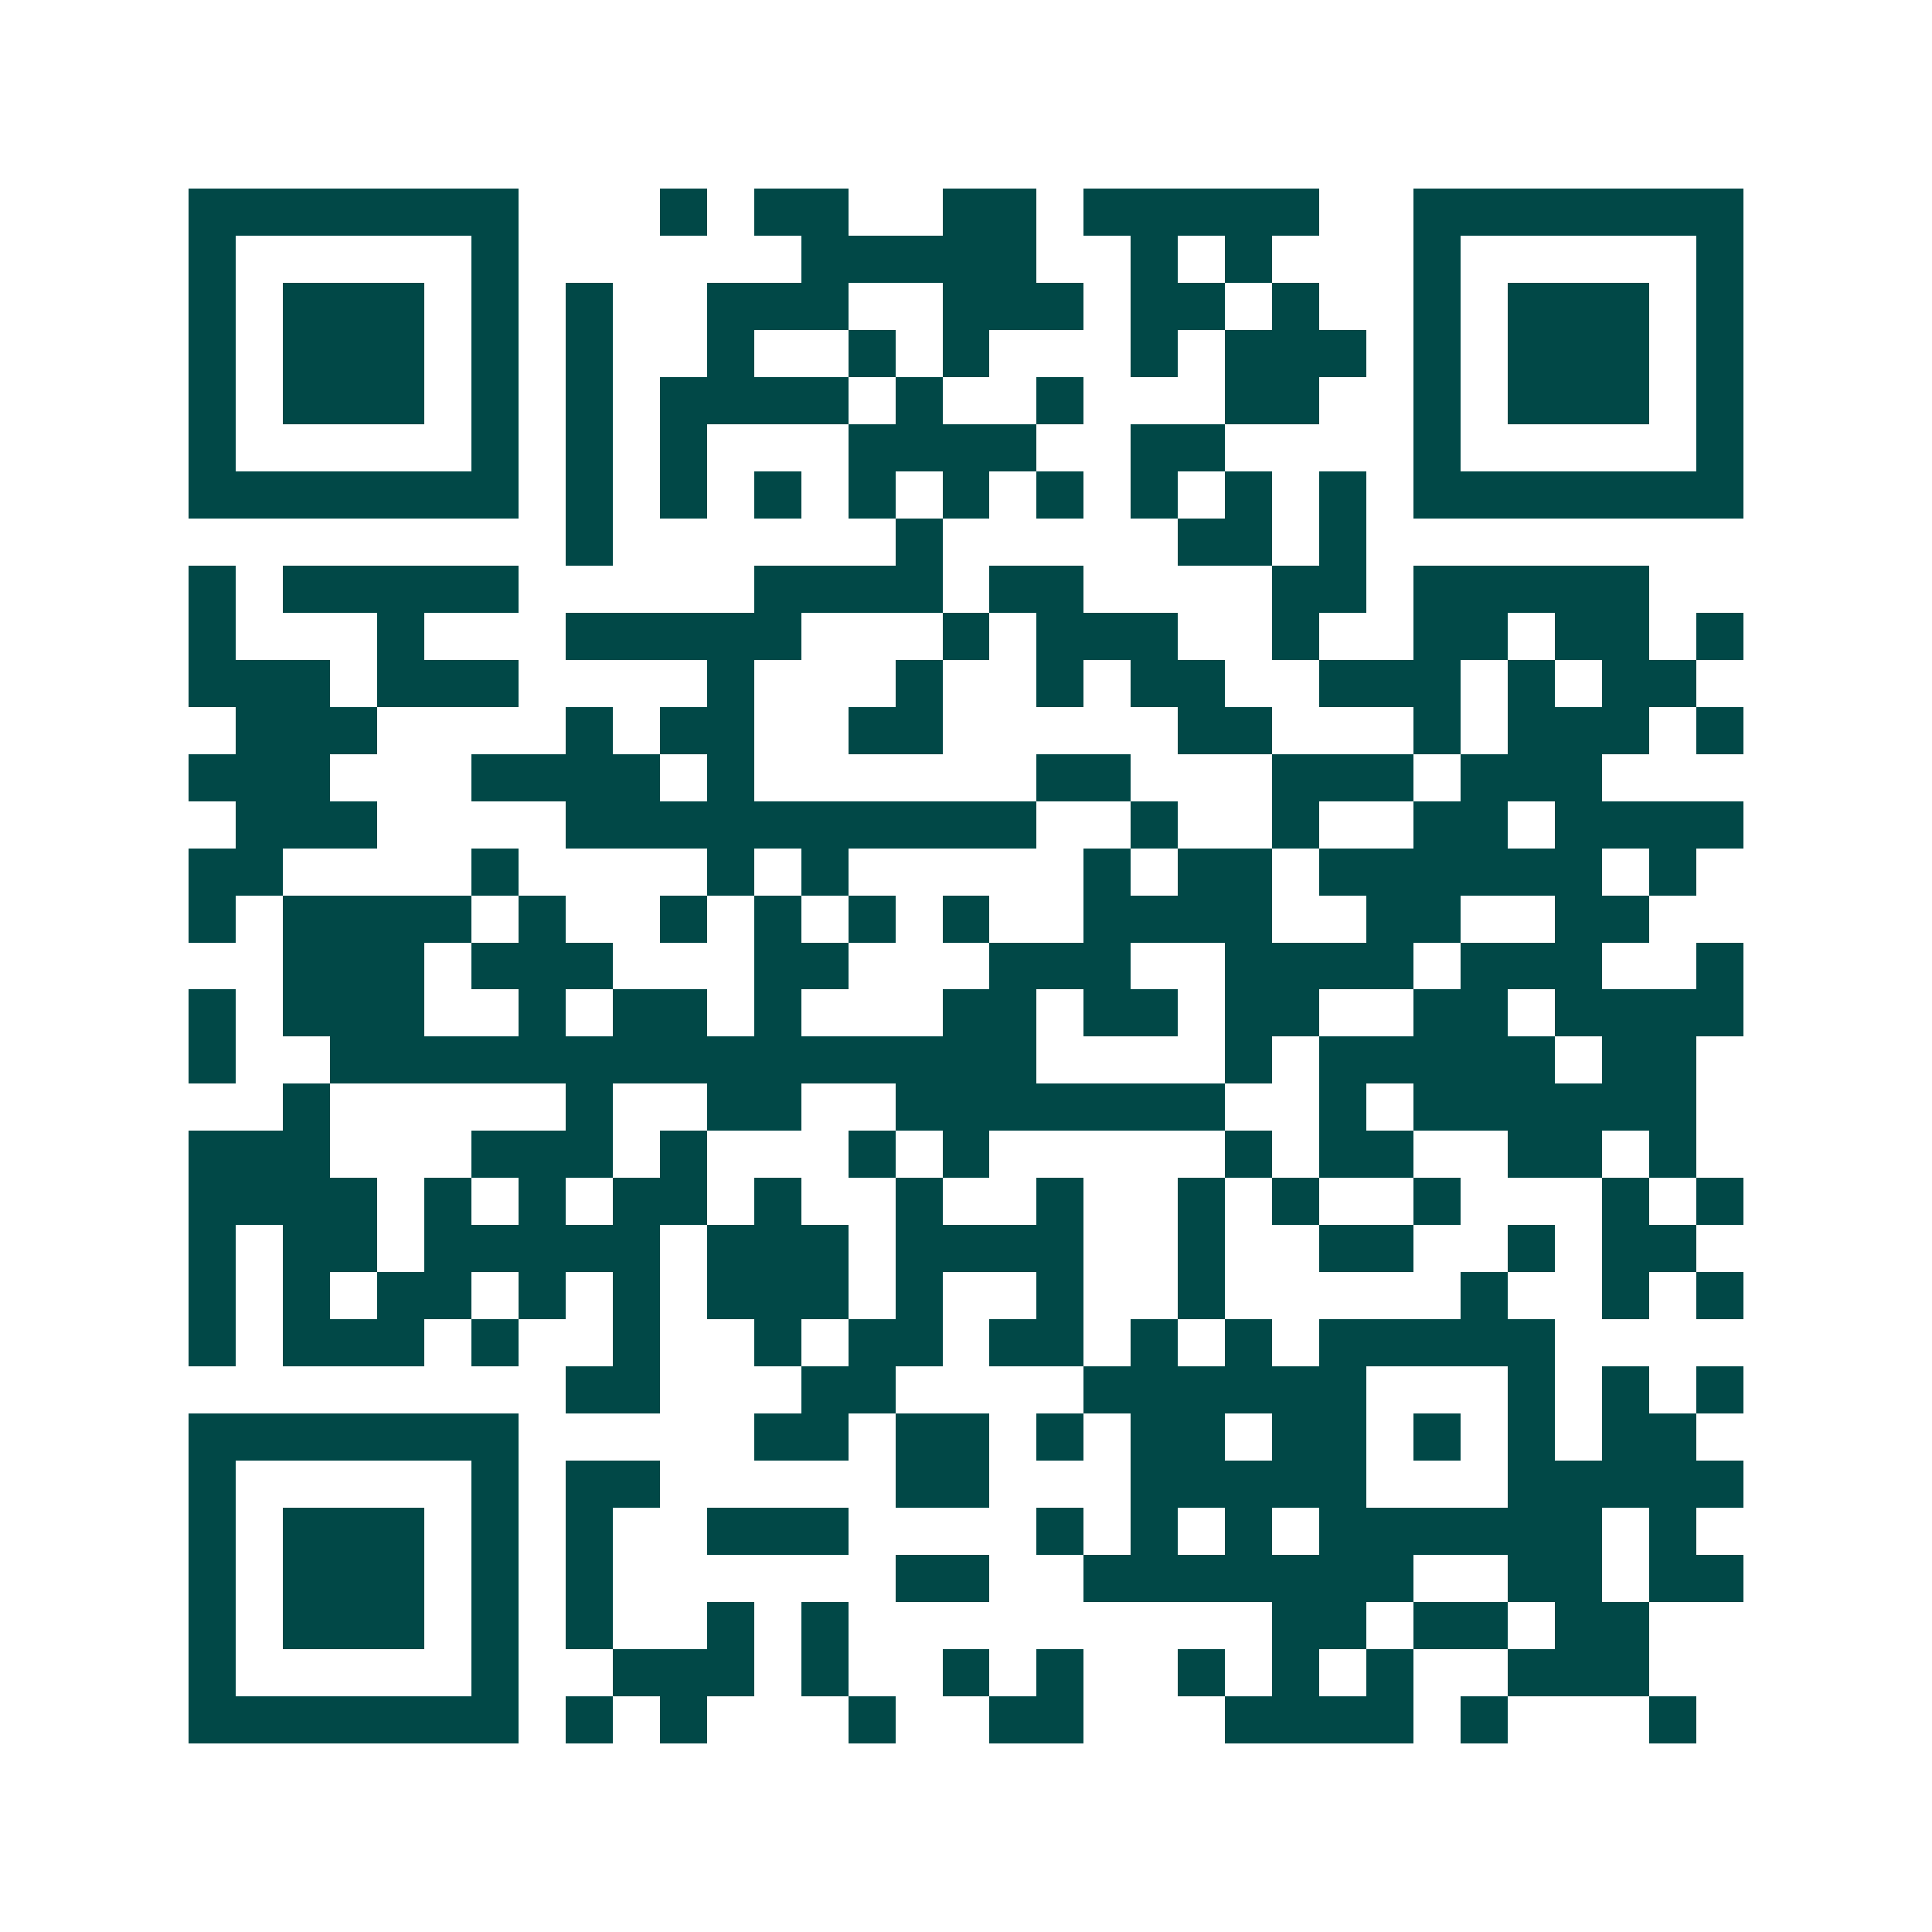 <svg xmlns="http://www.w3.org/2000/svg" width="200" height="200" viewBox="0 0 41 41" shape-rendering="crispEdges"><path fill="#ffffff" d="M0 0h41v41H0z"/><path stroke="#014847" d="M4 4.5h7m3 0h1m1 0h2m2 0h2m1 0h5m2 0h7M4 5.5h1m5 0h1m6 0h5m2 0h1m1 0h1m3 0h1m5 0h1M4 6.5h1m1 0h3m1 0h1m1 0h1m2 0h3m2 0h3m1 0h2m1 0h1m2 0h1m1 0h3m1 0h1M4 7.5h1m1 0h3m1 0h1m1 0h1m2 0h1m2 0h1m1 0h1m3 0h1m1 0h3m1 0h1m1 0h3m1 0h1M4 8.5h1m1 0h3m1 0h1m1 0h1m1 0h4m1 0h1m2 0h1m3 0h2m2 0h1m1 0h3m1 0h1M4 9.5h1m5 0h1m1 0h1m1 0h1m3 0h4m2 0h2m4 0h1m5 0h1M4 10.5h7m1 0h1m1 0h1m1 0h1m1 0h1m1 0h1m1 0h1m1 0h1m1 0h1m1 0h1m1 0h7M12 11.5h1m6 0h1m5 0h2m1 0h1M4 12.5h1m1 0h5m5 0h4m1 0h2m4 0h2m1 0h5M4 13.5h1m3 0h1m3 0h5m3 0h1m1 0h3m2 0h1m2 0h2m1 0h2m1 0h1M4 14.5h3m1 0h3m4 0h1m3 0h1m2 0h1m1 0h2m2 0h3m1 0h1m1 0h2M5 15.5h3m4 0h1m1 0h2m2 0h2m5 0h2m3 0h1m1 0h3m1 0h1M4 16.5h3m3 0h4m1 0h1m6 0h2m3 0h3m1 0h3M5 17.5h3m4 0h10m2 0h1m2 0h1m2 0h2m1 0h4M4 18.5h2m4 0h1m4 0h1m1 0h1m5 0h1m1 0h2m1 0h6m1 0h1M4 19.5h1m1 0h4m1 0h1m2 0h1m1 0h1m1 0h1m1 0h1m2 0h4m2 0h2m2 0h2M6 20.5h3m1 0h3m3 0h2m3 0h3m2 0h4m1 0h3m2 0h1M4 21.5h1m1 0h3m2 0h1m1 0h2m1 0h1m3 0h2m1 0h2m1 0h2m2 0h2m1 0h4M4 22.5h1m2 0h15m4 0h1m1 0h5m1 0h2M6 23.5h1m5 0h1m2 0h2m2 0h7m2 0h1m1 0h6M4 24.5h3m3 0h3m1 0h1m3 0h1m1 0h1m5 0h1m1 0h2m2 0h2m1 0h1M4 25.5h4m1 0h1m1 0h1m1 0h2m1 0h1m2 0h1m2 0h1m2 0h1m1 0h1m2 0h1m3 0h1m1 0h1M4 26.5h1m1 0h2m1 0h5m1 0h3m1 0h4m2 0h1m2 0h2m2 0h1m1 0h2M4 27.5h1m1 0h1m1 0h2m1 0h1m1 0h1m1 0h3m1 0h1m2 0h1m2 0h1m5 0h1m2 0h1m1 0h1M4 28.5h1m1 0h3m1 0h1m2 0h1m2 0h1m1 0h2m1 0h2m1 0h1m1 0h1m1 0h5M12 29.5h2m3 0h2m4 0h6m3 0h1m1 0h1m1 0h1M4 30.5h7m5 0h2m1 0h2m1 0h1m1 0h2m1 0h2m1 0h1m1 0h1m1 0h2M4 31.5h1m5 0h1m1 0h2m5 0h2m3 0h5m3 0h5M4 32.5h1m1 0h3m1 0h1m1 0h1m2 0h3m4 0h1m1 0h1m1 0h1m1 0h6m1 0h1M4 33.5h1m1 0h3m1 0h1m1 0h1m6 0h2m2 0h7m2 0h2m1 0h2M4 34.5h1m1 0h3m1 0h1m1 0h1m2 0h1m1 0h1m9 0h2m1 0h2m1 0h2M4 35.5h1m5 0h1m2 0h3m1 0h1m2 0h1m1 0h1m2 0h1m1 0h1m1 0h1m2 0h3M4 36.5h7m1 0h1m1 0h1m3 0h1m2 0h2m3 0h4m1 0h1m3 0h1"/></svg>
